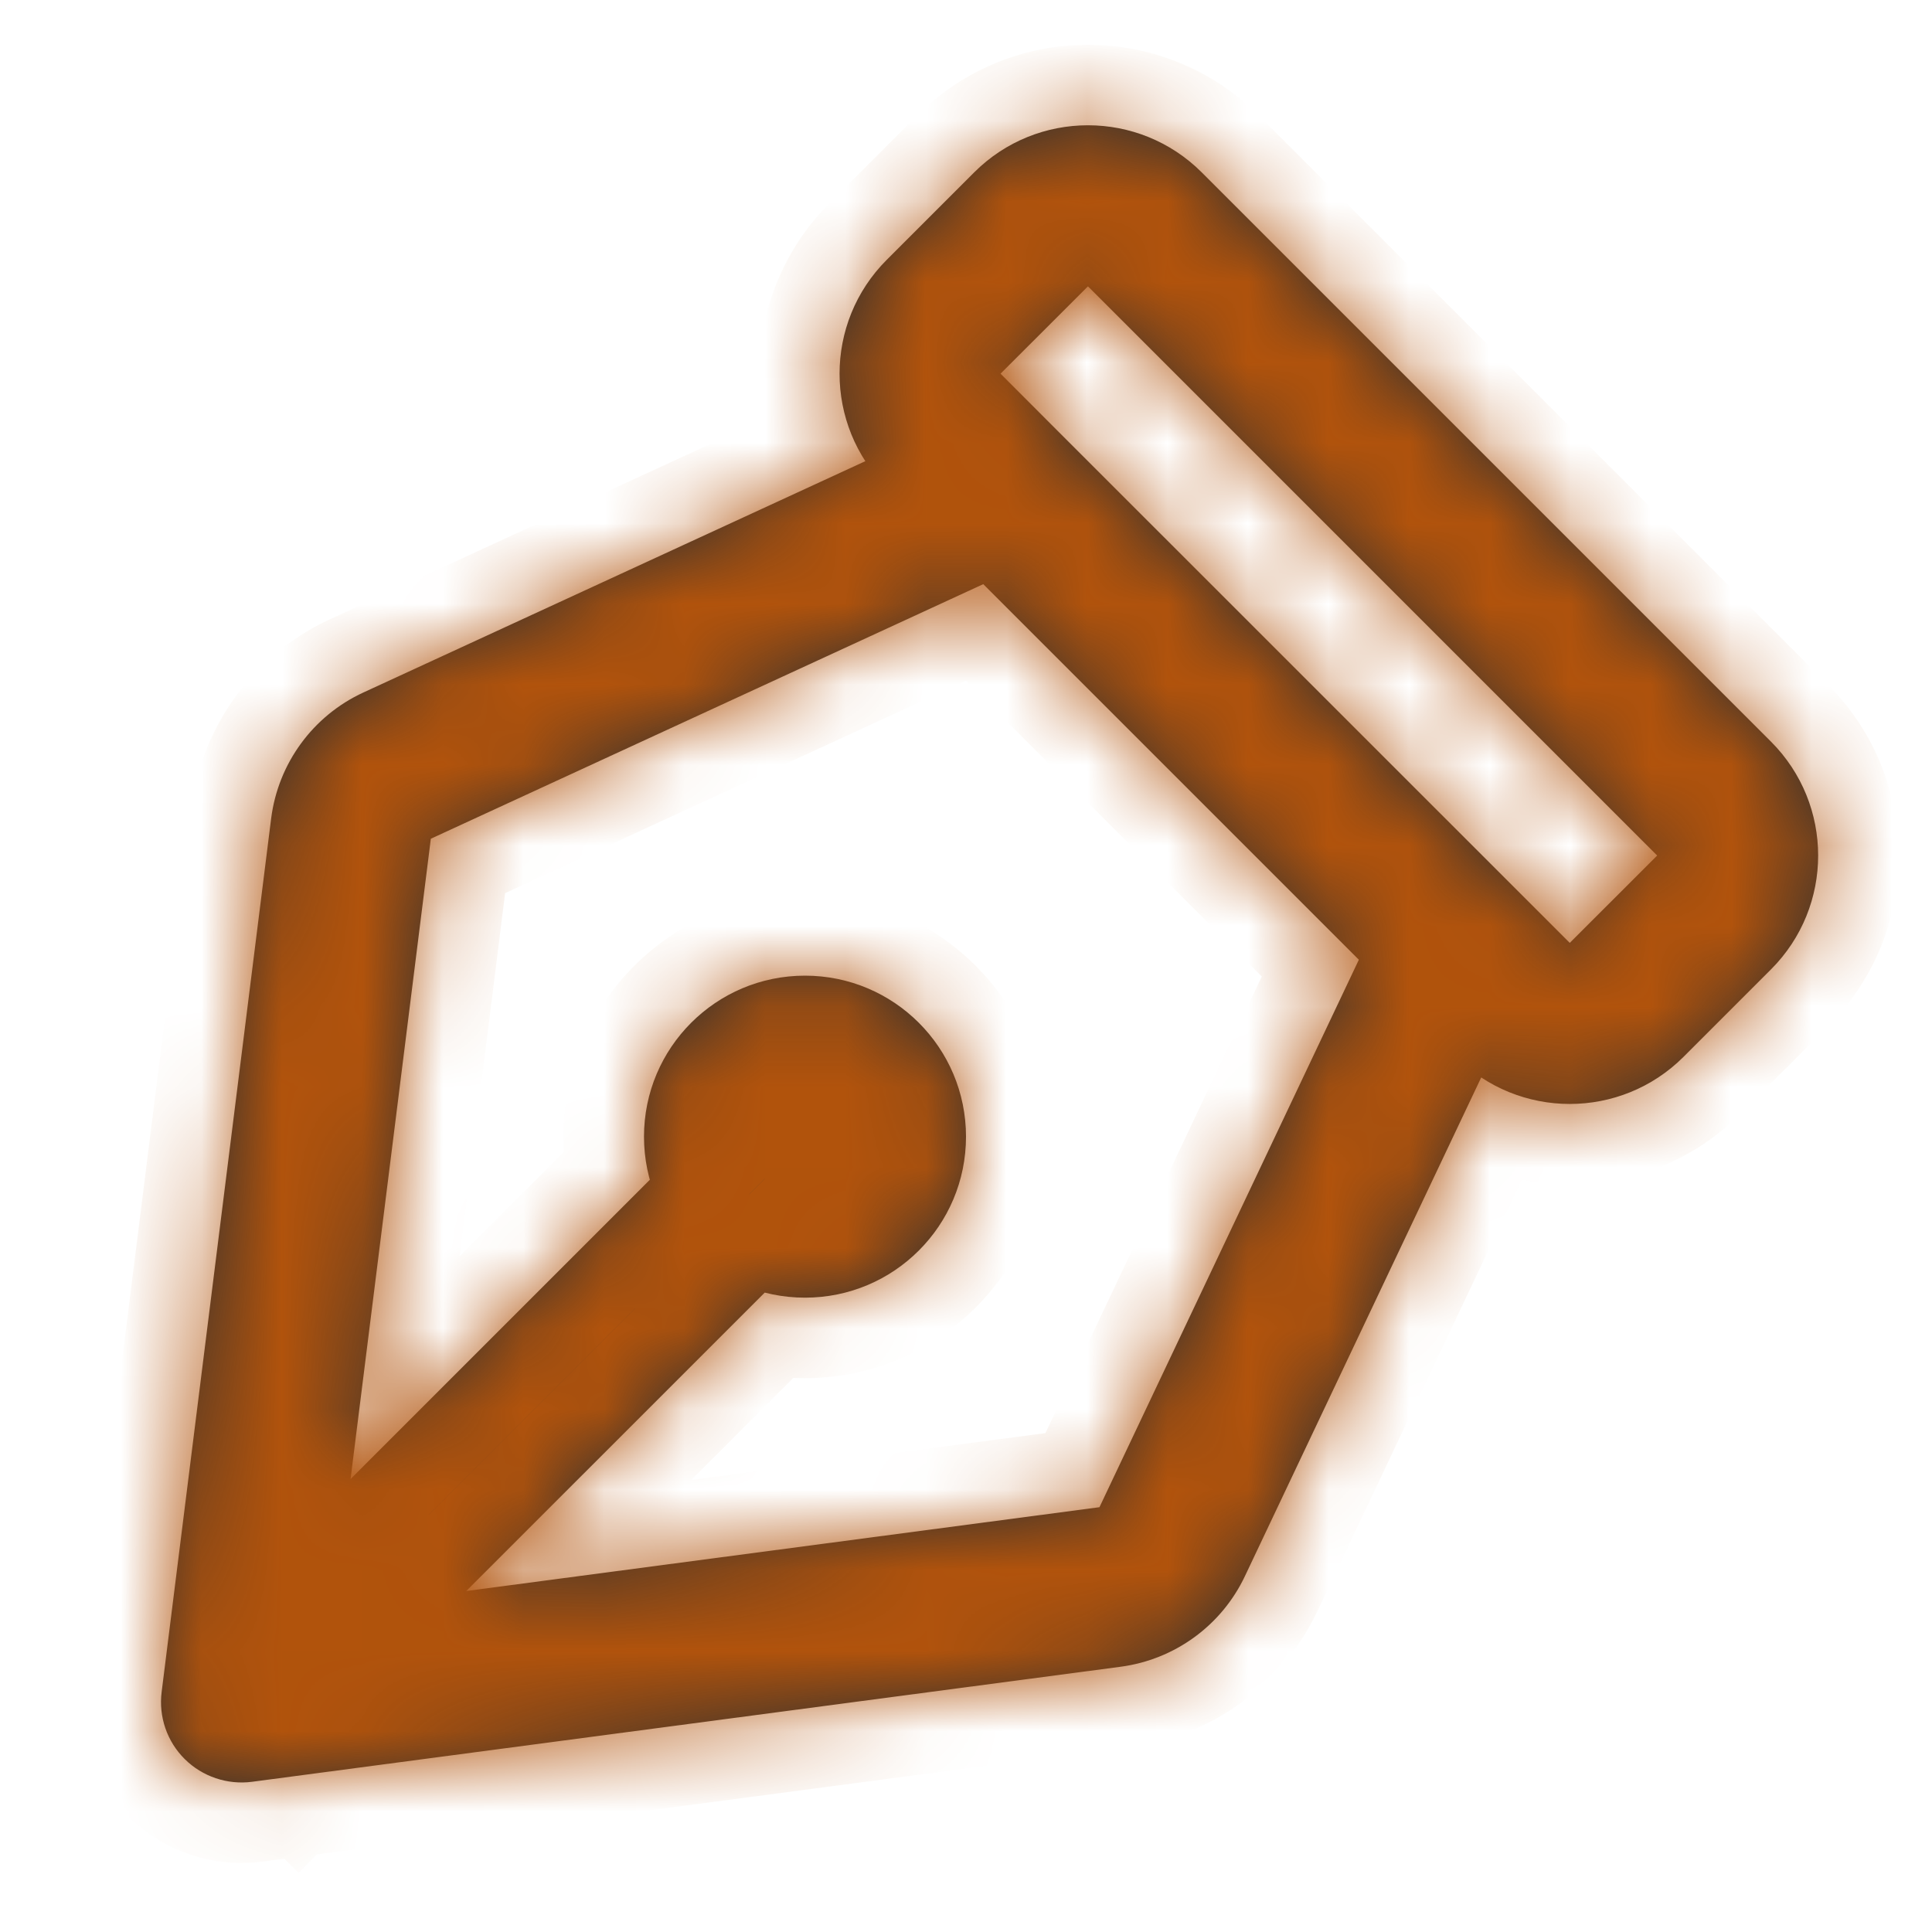 <svg width="24" height="24" viewBox="0 0 24 24" fill="none" xmlns="http://www.w3.org/2000/svg">
<mask id="path-1-inside-1_166_307" fill="white">
<path d="M3 21.142L2.008 21.018C1.969 21.326 2.075 21.634 2.295 21.852C2.515 22.07 2.824 22.174 3.131 22.134L3 21.142ZM10.707 14.85C11.098 14.459 11.098 13.826 10.707 13.435C10.317 13.045 9.683 13.045 9.293 13.435L10.707 14.85ZM17.182 11.285L13.658 18.723L15.465 19.579L18.989 12.142L17.182 11.285ZM13.658 18.723L2.869 20.151L3.131 22.134L13.92 20.705L13.658 18.723ZM3.992 21.267L5.352 10.419L3.368 10.17L2.008 21.018L3.992 21.267ZM5.352 10.419L12.847 6.965L12.01 5.148L4.515 8.602L5.352 10.419ZM11.722 6.764L17.379 12.421L18.793 11.006L13.136 5.35L11.722 6.764ZM9.293 13.435L2.293 20.435L3.707 21.849L10.707 14.85L9.293 13.435ZM13.136 5.35L12.429 4.642L11.015 6.057L11.722 6.764L13.136 5.35ZM12.429 4.642L13.515 3.557L12.101 2.142L11.015 3.228L12.429 4.642ZM13.515 3.557L20.586 10.628L22 9.213L14.929 2.142L13.515 3.557ZM20.586 10.628L19.5 11.713L20.914 13.128L22 12.042L20.586 10.628ZM19.5 11.713L18.793 11.006L17.379 12.421L18.086 13.128L19.5 11.713ZM19.5 11.713L18.086 13.128C18.867 13.909 20.133 13.909 20.914 13.128L19.5 11.713ZM13.515 3.557L14.929 2.142C14.148 1.361 12.882 1.361 12.101 2.142L13.515 3.557ZM20.586 10.628L22 12.042C22.781 11.261 22.781 9.995 22 9.213L20.586 10.628ZM5.352 10.419L4.515 8.602C3.887 8.891 3.454 9.484 3.368 10.17L5.352 10.419ZM12.429 4.642L11.015 3.228C10.234 4.009 10.234 5.276 11.015 6.057L12.429 4.642ZM13.658 18.723L13.92 20.705C14.593 20.616 15.175 20.192 15.465 19.579L13.658 18.723ZM10 14.12V16.12C11.105 16.12 12 15.225 12 14.12H10ZM10 14.12H8C8 15.225 8.895 16.12 10 16.12V14.12ZM10 14.12V12.12C8.895 12.12 8 13.015 8 14.12H10ZM10 14.12H12C12 13.015 11.105 12.12 10 12.12V14.12Z"/>
</mask>
<path d="M3 21.142L2.008 21.018C1.969 21.326 2.075 21.634 2.295 21.852C2.515 22.07 2.824 22.174 3.131 22.134L3 21.142ZM10.707 14.85C11.098 14.459 11.098 13.826 10.707 13.435C10.317 13.045 9.683 13.045 9.293 13.435L10.707 14.85ZM17.182 11.285L13.658 18.723L15.465 19.579L18.989 12.142L17.182 11.285ZM13.658 18.723L2.869 20.151L3.131 22.134L13.92 20.705L13.658 18.723ZM3.992 21.267L5.352 10.419L3.368 10.17L2.008 21.018L3.992 21.267ZM5.352 10.419L12.847 6.965L12.01 5.148L4.515 8.602L5.352 10.419ZM11.722 6.764L17.379 12.421L18.793 11.006L13.136 5.35L11.722 6.764ZM9.293 13.435L2.293 20.435L3.707 21.849L10.707 14.85L9.293 13.435ZM13.136 5.35L12.429 4.642L11.015 6.057L11.722 6.764L13.136 5.35ZM12.429 4.642L13.515 3.557L12.101 2.142L11.015 3.228L12.429 4.642ZM13.515 3.557L20.586 10.628L22 9.213L14.929 2.142L13.515 3.557ZM20.586 10.628L19.5 11.713L20.914 13.128L22 12.042L20.586 10.628ZM19.5 11.713L18.793 11.006L17.379 12.421L18.086 13.128L19.5 11.713ZM19.5 11.713L18.086 13.128C18.867 13.909 20.133 13.909 20.914 13.128L19.5 11.713ZM13.515 3.557L14.929 2.142C14.148 1.361 12.882 1.361 12.101 2.142L13.515 3.557ZM20.586 10.628L22 12.042C22.781 11.261 22.781 9.995 22 9.213L20.586 10.628ZM5.352 10.419L4.515 8.602C3.887 8.891 3.454 9.484 3.368 10.17L5.352 10.419ZM12.429 4.642L11.015 3.228C10.234 4.009 10.234 5.276 11.015 6.057L12.429 4.642ZM13.658 18.723L13.92 20.705C14.593 20.616 15.175 20.192 15.465 19.579L13.658 18.723ZM10 14.12V16.12C11.105 16.12 12 15.225 12 14.12H10ZM10 14.12H8C8 15.225 8.895 16.12 10 16.12V14.12ZM10 14.12V12.12C8.895 12.12 8 13.015 8 14.12H10ZM10 14.12H12C12 13.015 11.105 12.12 10 12.12V14.12Z" fill="#303030"/>
<path d="M13.658 18.723L13.872 18.271L13.041 17.877L13.162 18.788L13.658 18.723ZM13.92 20.705L13.425 20.771L14.416 20.64L13.92 20.705ZM3.368 10.17L3.43 9.674L3.305 10.666L3.368 10.17ZM5.352 10.419L5.29 10.915L6.183 11.027L5.806 10.209L5.352 10.419ZM12.429 4.642L12.783 4.996L13.136 4.642L12.783 4.289L12.429 4.642ZM13.515 3.557L13.161 3.91L13.515 4.264L13.868 3.91L13.515 3.557ZM20.586 10.628L20.232 10.274L19.879 10.628L20.232 10.981L20.586 10.628ZM19.5 11.713L19.854 11.36L19.5 11.006L19.146 11.36L19.5 11.713ZM14.775 18.699L13.872 18.271L13.444 19.174L14.347 19.602L14.775 18.699ZM13.293 19.78L13.425 20.771L14.416 20.64L14.285 19.648L13.293 19.78ZM4.422 9.798L3.43 9.674L3.305 10.666L4.298 10.79L4.422 9.798ZM4.479 9.72L4.898 10.628L5.806 10.209L5.388 9.301L4.479 9.72ZM8.939 13.789L10.354 15.203L11.061 14.496L9.646 13.082L8.939 13.789ZM12.075 5.703L12.783 4.996L12.075 4.289L11.368 4.996L12.075 5.703ZM12.075 3.582L11.368 2.875L10.661 3.582L11.368 4.289L12.075 3.582ZM12.454 3.203L13.161 3.91L13.868 3.203L13.161 2.496L12.454 3.203ZM14.575 3.203L15.283 2.496L14.575 1.789L13.868 2.496L14.575 3.203ZM20.939 9.567L20.232 10.274L20.939 10.981L21.646 10.274L20.939 9.567ZM20.939 11.688L21.646 12.396L22.354 11.688L21.646 10.981L20.939 11.688ZM20.561 12.067L19.854 11.36L19.146 12.067L19.854 12.774L20.561 12.067ZM19.146 12.774L19.854 12.067L19.146 11.36L18.439 12.067L19.146 12.774ZM13.444 19.174L15.251 20.031L15.679 19.127L13.872 18.271L13.444 19.174ZM14.416 20.64L14.153 18.657L13.162 18.788L13.425 20.771L14.416 20.64ZM5.414 9.922L3.43 9.674L3.305 10.666L5.29 10.915L5.414 9.922ZM4.061 8.811L4.898 10.628L5.806 10.209L4.969 8.393L4.061 8.811ZM17.732 12.774L19.146 11.36L18.439 10.653L17.025 12.067L17.732 12.774ZM12.783 4.996L11.368 6.41L12.075 7.117L13.49 5.703L12.783 4.996ZM12.075 4.289L10.661 5.703L11.368 6.41L12.783 4.996L12.075 4.289ZM13.868 3.203L12.454 1.789L11.747 2.496L13.161 3.91L13.868 3.203ZM10.661 3.582L12.075 4.996L12.783 4.289L11.368 2.875L10.661 3.582ZM20.939 10.981L22.354 9.567L21.646 8.86L20.232 10.274L20.939 10.981ZM14.575 1.789L13.161 3.203L13.868 3.91L15.283 2.496L14.575 1.789ZM19.146 12.067L20.561 13.481L21.268 12.774L19.854 11.36L19.146 12.067ZM22.354 11.688L20.939 10.274L20.232 10.981L21.646 12.396L22.354 11.688ZM18.439 13.481L19.854 12.067L19.146 11.36L17.732 12.774L18.439 13.481ZM9.5 14.12V16.12H10.5V14.12H9.5ZM12 13.62H10V14.62H12V13.62ZM10 13.62H8V14.62H10V13.62ZM10.5 14.12V12.12H9.5V14.12H10.5ZM13.658 18.723L13.789 19.714L14.329 19.642L14.562 19.151L13.658 18.723ZM13.92 20.705L14.052 21.697L14.052 21.697L13.92 20.705ZM3 21.142L3.991 21.011L3.89 20.246L3.124 20.15L3 21.142ZM2.008 21.018L1.016 20.894L1.016 20.894L2.008 21.018ZM2.295 21.852L1.591 22.561L1.591 22.562L2.295 21.852ZM3.131 22.134L3.262 23.125L3.263 23.125L3.131 22.134ZM3.368 10.17L4.36 10.294L4.36 10.294L3.368 10.17ZM5.352 10.419L4.934 9.51L4.429 9.743L4.36 10.294L5.352 10.419ZM10.707 14.85L11.414 15.557L11.414 15.557L10.707 14.85ZM10.707 13.435L11.414 12.728L11.414 12.728L10.707 13.435ZM9.293 13.435L8.586 12.728L8.586 12.728L9.293 13.435ZM12.429 4.642L11.722 3.935L11.015 4.642L11.722 5.35L12.429 4.642ZM11.015 3.228L10.308 2.521L10.308 2.521L11.015 3.228ZM13.515 3.557L14.222 2.85L13.515 2.142L12.808 2.85L13.515 3.557ZM14.929 2.142L14.222 2.85L14.222 2.85L14.929 2.142ZM20.586 10.628L21.293 11.335L22 10.628L21.293 9.921L20.586 10.628ZM22 12.042L21.293 11.335L21.293 11.335L22 12.042ZM19.5 11.713L18.793 12.421L19.5 13.128L20.207 12.421L19.5 11.713ZM17.182 11.285L17.61 10.382L16.707 9.953L16.278 10.857L17.182 11.285ZM15.465 19.579L16.369 20.007L16.369 20.007L15.465 19.579ZM18.989 12.142L19.893 12.57L20.321 11.666L19.418 11.238L18.989 12.142ZM2.869 20.151L2.737 19.16L1.746 19.291L1.877 20.282L2.869 20.151ZM3.992 21.267L3.868 22.259L4.86 22.383L4.984 21.391L3.992 21.267ZM12.847 6.965L13.266 7.873L14.174 7.455L13.756 6.546L12.847 6.965ZM12.01 5.148L12.919 4.73L12.5 3.822L11.592 4.24L12.01 5.148ZM4.515 8.602L4.097 7.694L4.097 7.694L4.515 8.602ZM11.722 6.764L11.015 7.471L11.015 7.471L11.722 6.764ZM17.379 12.421L18.086 11.713L18.086 11.713L17.379 12.421ZM18.793 11.006L19.5 10.299L19.5 10.299L18.793 11.006ZM13.136 5.35L12.429 6.057L12.429 6.057L13.136 5.35ZM2.293 20.435L1.586 19.728L0.879 20.435L1.586 21.142L2.293 20.435ZM3.707 21.849L3 22.557L3.707 23.264L4.414 22.557L3.707 21.849ZM11.015 6.057L10.308 6.764L10.308 6.764L11.015 6.057ZM12.101 2.142L11.393 1.435L11.393 1.435L12.101 2.142ZM22 9.213L21.293 9.921L21.293 9.921L22 9.213ZM20.914 13.128L20.207 12.421L20.207 12.421L20.914 13.128ZM18.086 13.128L17.379 13.835H17.379L18.086 13.128ZM3.124 20.15L2.132 20.026L1.883 22.01L2.876 22.135L3.124 20.15ZM1.016 20.894C0.938 21.509 1.151 22.125 1.591 22.561L3 21.142L3 21.142L1.016 20.894ZM1.591 22.562C2.031 22.998 2.648 23.206 3.262 23.125L3 21.142L3 21.142L1.591 22.562ZM4.123 22.003L3.991 21.011L2.009 21.274L2.14 22.265L4.123 22.003ZM11.414 15.557C12.195 14.775 12.195 13.509 11.414 12.728L10 14.142V14.143L11.414 15.557ZM11.414 12.728C10.633 11.947 9.367 11.947 8.586 12.728L10 14.142L10 14.142L11.414 12.728ZM16.278 10.857L12.754 18.294L14.562 19.151L18.086 11.713L16.278 10.857ZM16.369 20.007L19.893 12.57L18.086 11.713L14.561 19.151L16.369 20.007ZM19.418 11.238L17.61 10.382L16.754 12.189L18.561 13.045L19.418 11.238ZM13.527 17.731L2.737 19.16L3 21.142L13.789 19.714L13.527 17.731ZM1.877 20.282L2.14 22.265L4.123 22.003L3.86 20.02L1.877 20.282ZM3.263 23.125L14.052 21.697L13.789 19.714L3 21.142L3.263 23.125ZM4.984 21.391L6.344 10.543L4.36 10.294L3 21.142L4.984 21.391ZM2.375 10.046L1.016 20.894L3 21.142L4.36 10.294L2.375 10.046ZM1.883 22.01L3.868 22.259L4.117 20.275L2.132 20.026L1.883 22.01ZM5.771 11.327L13.266 7.873L12.429 6.057L4.934 9.51L5.771 11.327ZM13.756 6.546L12.919 4.73L11.102 5.567L11.939 7.383L13.756 6.546ZM11.592 4.24L4.097 7.694L4.934 9.51L12.429 6.057L11.592 4.24ZM11.015 7.471L16.672 13.128L18.086 11.713L12.429 6.057L11.015 7.471ZM19.5 10.299L13.843 4.642L12.429 6.057L18.086 11.713L19.5 10.299ZM8.586 12.728L1.586 19.728L3 21.142L10 14.142L8.586 12.728ZM1.586 21.142L3 22.557L4.414 21.142L3 19.728L1.586 21.142ZM4.414 22.557L11.414 15.557L10 14.143L3 21.142L4.414 22.557ZM13.843 4.642L13.136 3.935L11.722 5.35L12.429 6.057L13.843 4.642ZM10.308 6.764L11.015 7.471L12.429 6.057L11.722 5.35L10.308 6.764ZM13.136 5.35L14.222 4.264L12.808 2.85L11.722 3.935L13.136 5.35ZM11.393 1.435L10.308 2.521L11.722 3.935L12.808 2.85L11.393 1.435ZM12.808 4.264L19.879 11.335L21.293 9.921L14.222 2.85L12.808 4.264ZM22.707 8.506L15.636 1.435L14.222 2.85L21.293 9.921L22.707 8.506ZM19.879 9.921L18.793 11.006L20.207 12.421L21.293 11.335L19.879 9.921ZM21.621 13.835L22.707 12.749L21.293 11.335L20.207 12.421L21.621 13.835ZM20.207 11.006L19.5 10.299L18.086 11.713L18.793 12.421L20.207 11.006ZM16.672 13.128L17.379 13.835L18.793 12.421L18.086 11.713L16.672 13.128ZM17.379 13.835C18.55 15.006 20.45 15.007 21.621 13.835L20.207 12.421C19.817 12.811 19.183 12.811 18.793 12.421L17.379 13.835ZM15.636 1.435C14.464 0.264 12.565 0.264 11.393 1.435L12.808 2.85C13.198 2.459 13.831 2.459 14.222 2.85L15.636 1.435ZM22.707 12.749C23.879 11.578 23.879 9.678 22.707 8.506L21.293 9.921C21.683 10.311 21.683 10.944 21.293 11.335L22.707 12.749ZM4.097 7.694C3.155 8.128 2.504 9.017 2.375 10.046L4.36 10.294C4.403 9.951 4.62 9.655 4.934 9.51L4.097 7.694ZM10.308 2.521C9.136 3.693 9.136 5.592 10.308 6.764L11.722 5.35C11.331 4.959 11.331 4.326 11.722 3.935L10.308 2.521ZM14.052 21.697C15.06 21.563 15.933 20.927 16.369 20.007L14.562 19.151C14.416 19.457 14.125 19.669 13.789 19.714L14.052 21.697ZM10 17.12C11.657 17.12 13 15.777 13 14.12H11C11 14.672 10.552 15.12 10 15.12V17.12ZM7 14.12C7 15.777 8.343 17.12 10 17.12V15.12C9.448 15.12 9 14.672 9 14.12H7ZM10 11.12C8.343 11.12 7 12.463 7 14.12H9C9 13.568 9.448 13.12 10 13.12V11.12ZM13 14.12C13 12.463 11.657 11.12 10 11.12V13.12C10.552 13.12 11 13.568 11 14.12H13Z" fill="#B1530C" mask="url(#path-1-inside-1_166_307)"/>
</svg>
